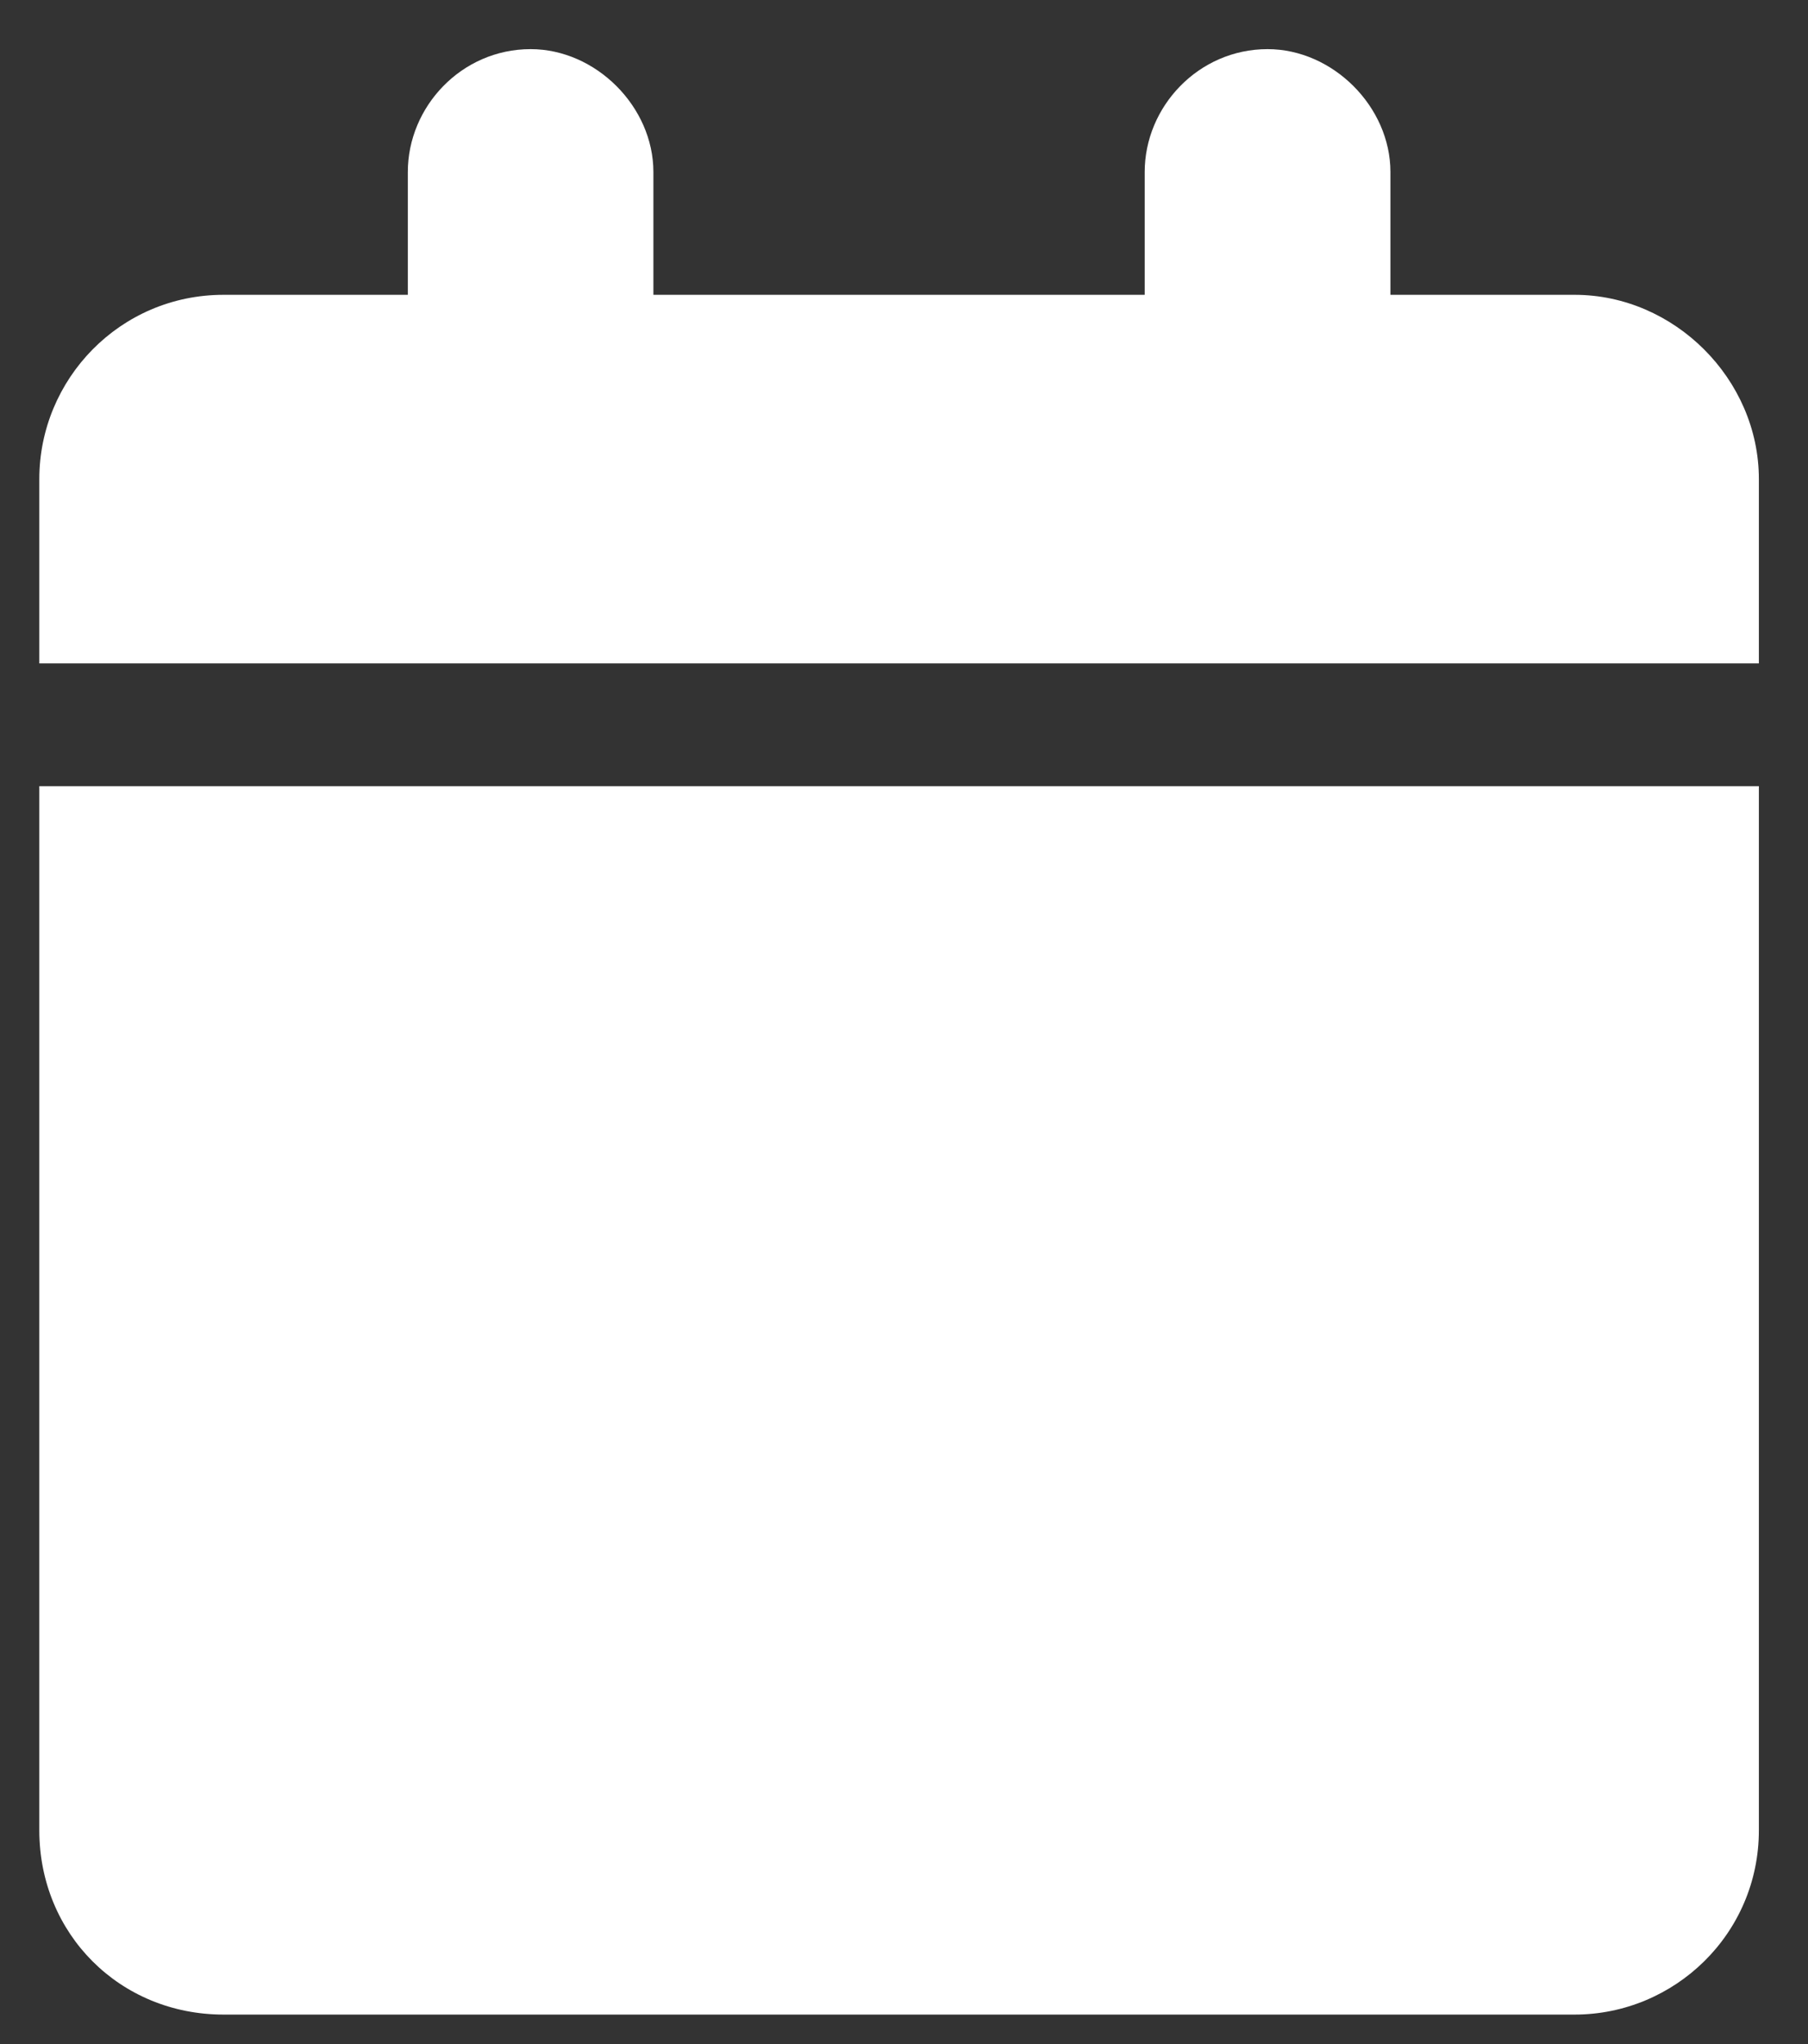 <svg width="23" height="26" viewBox="0 0 23 26" fill="none" xmlns="http://www.w3.org/2000/svg">
<rect x="0" y="0" width="23" height="26" fill="#333333" stroke="none"/>
<path d="M5.188 2.188C5.188 1.357 5.871 0.625 6.75 0.625C7.58 0.625 8.312 1.357 8.312 2.188V3.75H14.562V2.188C14.562 1.357 15.246 0.625 16.125 0.625C16.955 0.625 17.688 1.357 17.688 2.188V3.75H20.031C21.301 3.75 22.375 4.824 22.375 6.094V8.438H0.5V6.094C0.5 4.824 1.525 3.75 2.844 3.75H5.188V2.188ZM22.375 23.281C22.375 24.6 21.301 25.625 20.031 25.625H2.844C1.525 25.625 0.5 24.6 0.5 23.281V10H22.375V23.281Z" fill="white"/>
</svg>
